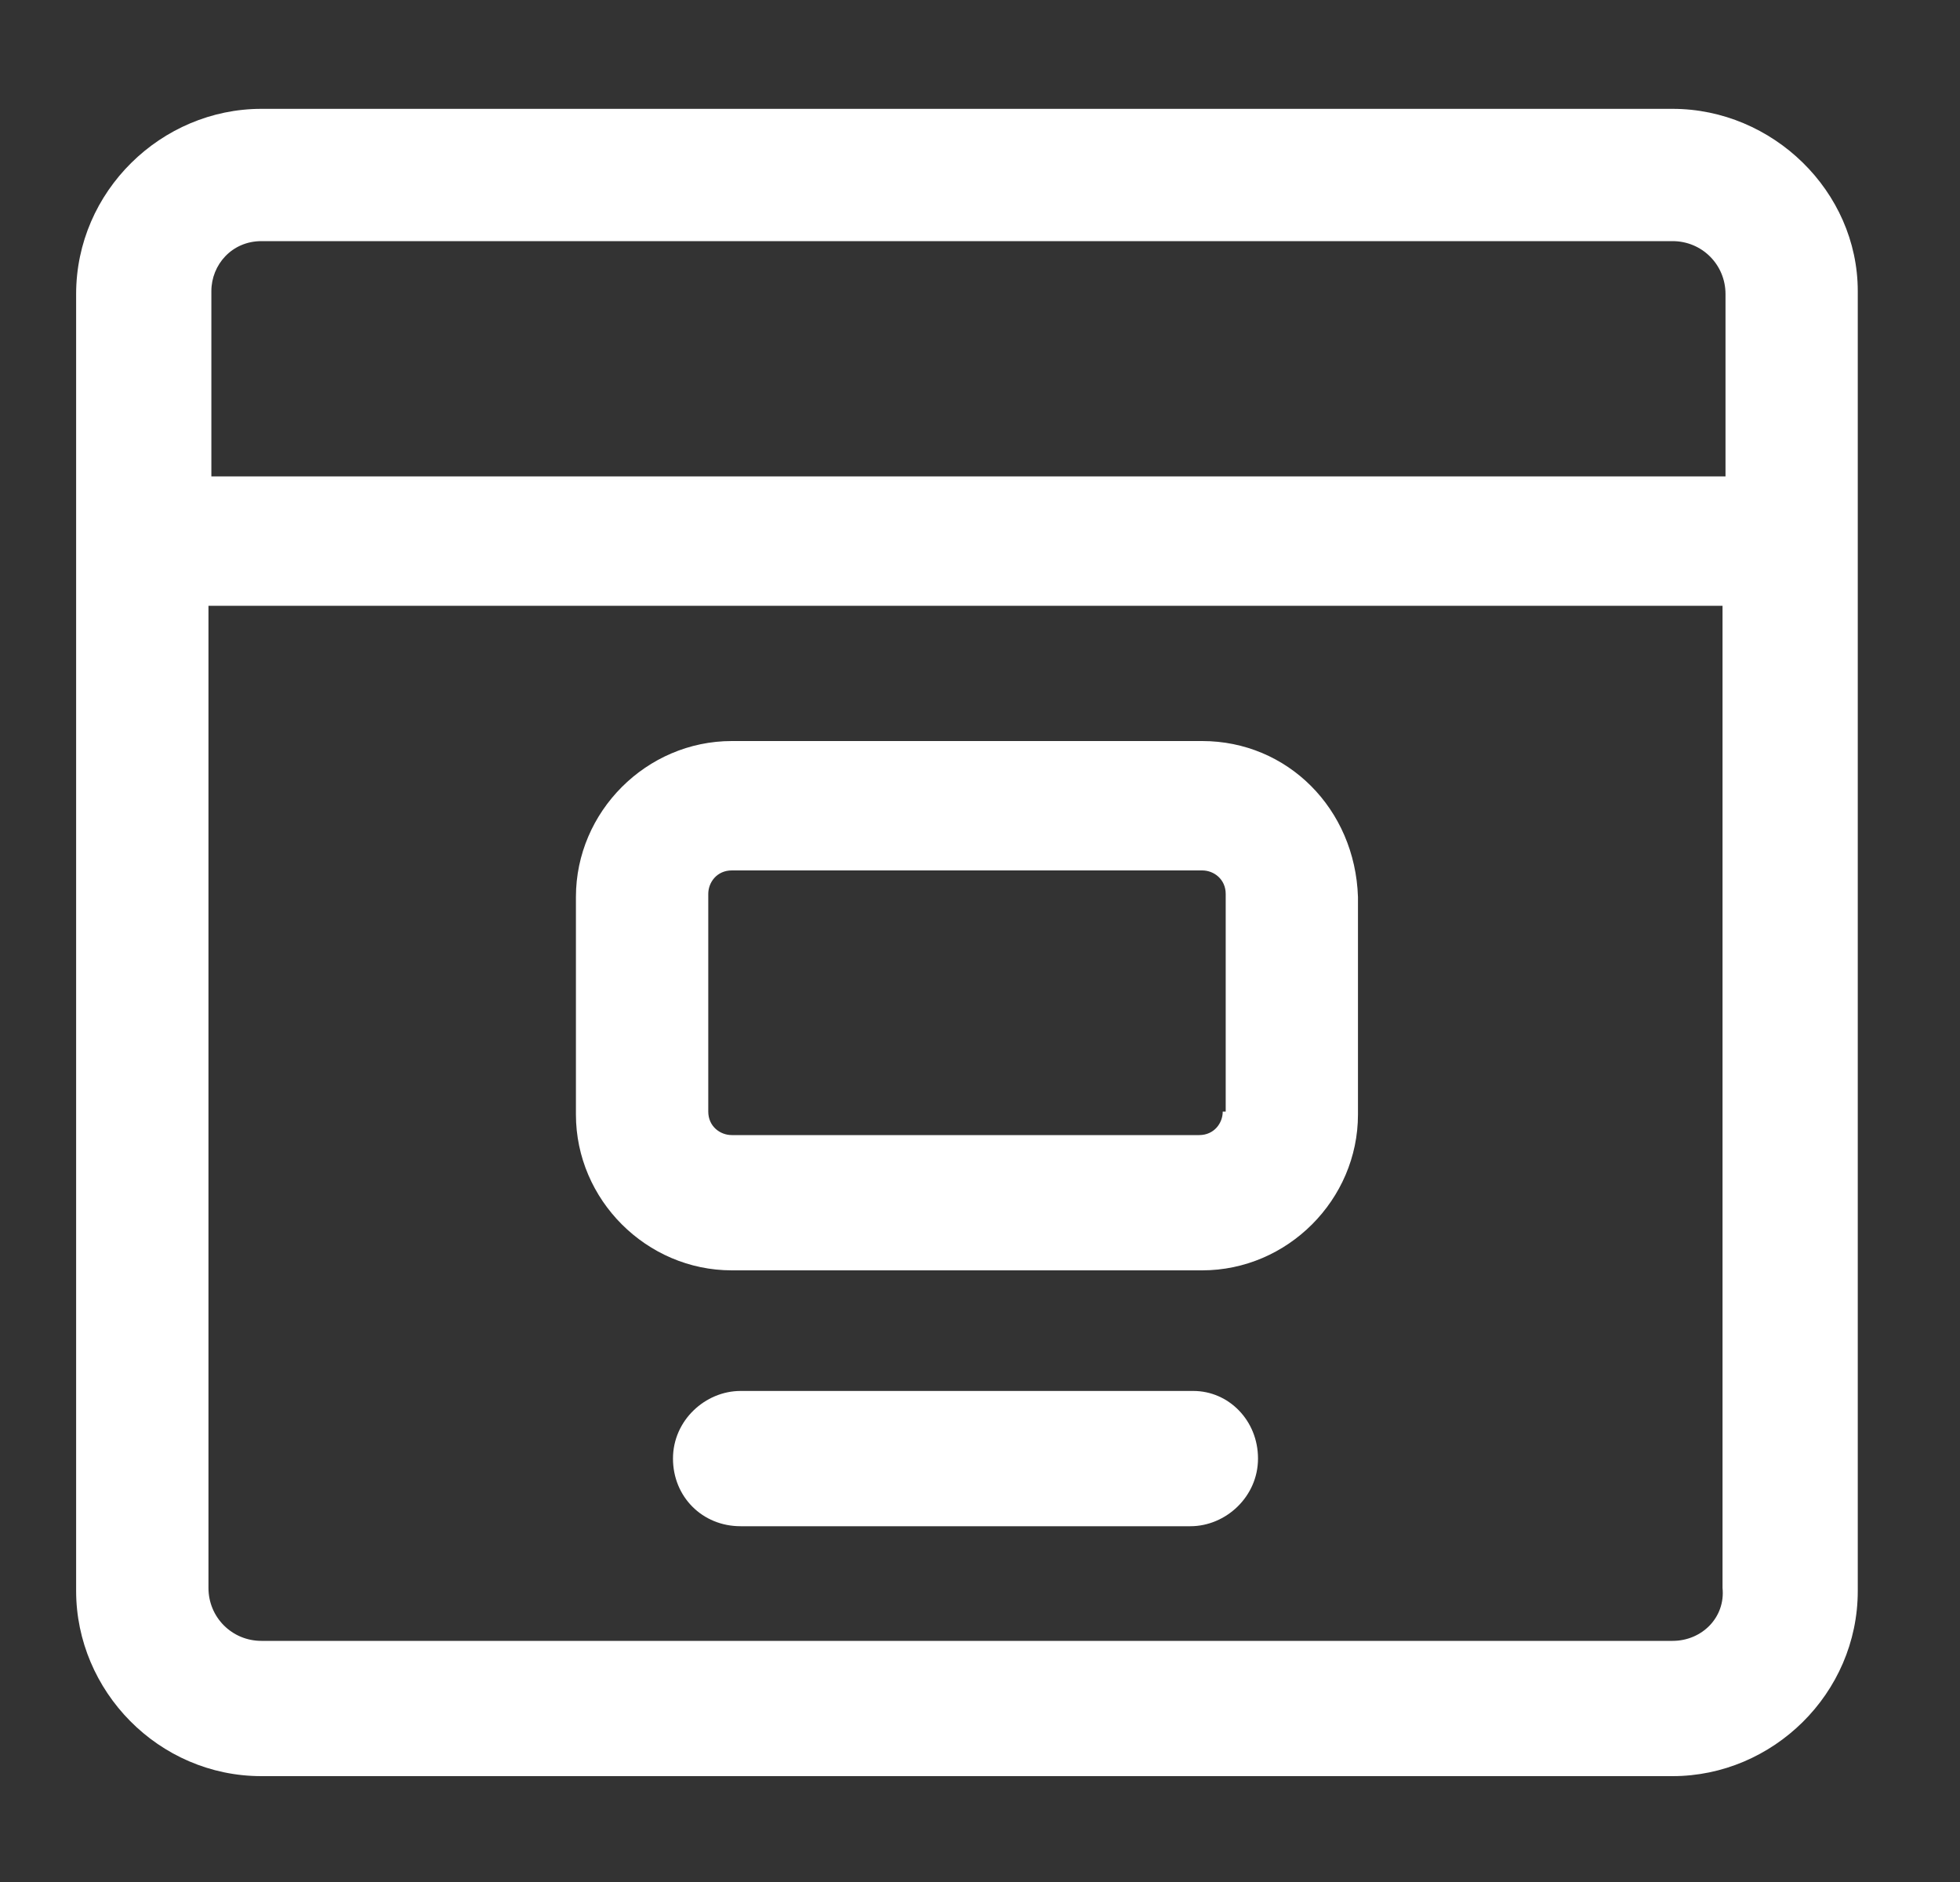 <svg width="25" height="24" viewBox="0 0 25 24" fill="none" xmlns="http://www.w3.org/2000/svg">
<rect x="0" y="0" width="25" height="24" fill="#333333" stroke="none"/>
<g clip-path="url(#clip0_2004_158)">
<path d="M21.334 1.388H3.334C2.059 1.388 0.971 2.438 0.971 3.75V20.288C0.971 21.563 2.021 22.65 3.334 22.65H21.334C22.609 22.65 23.696 21.6 23.696 20.288V3.713C23.696 2.438 22.609 1.388 21.334 1.388ZM3.334 3.075H21.334C21.709 3.075 22.009 3.375 22.009 3.75V6.075H2.696V3.713C2.696 3.375 2.959 3.075 3.334 3.075ZM21.334 20.925H3.334C2.959 20.925 2.659 20.625 2.659 20.25V7.725H21.971V20.25C22.009 20.625 21.709 20.925 21.334 20.925Z" fill="white"/>
<path d="M15.334 9.45H9.334C8.246 9.45 7.346 10.35 7.346 11.438V14.213C7.346 15.3 8.246 16.2 9.334 16.2H15.334C16.421 16.2 17.321 15.3 17.321 14.213V11.438C17.284 10.313 16.421 9.45 15.334 9.45ZM15.596 14.175C15.596 14.325 15.484 14.475 15.296 14.475H9.334C9.184 14.475 9.034 14.363 9.034 14.175V11.4C9.034 11.25 9.146 11.1 9.334 11.1H15.334C15.484 11.1 15.634 11.213 15.634 11.4V14.175H15.596Z" fill="white"/>
<path d="M15.221 17.738H9.446C8.996 17.738 8.584 18.113 8.584 18.6C8.584 19.088 8.959 19.463 9.446 19.463H15.184C15.633 19.463 16.046 19.088 16.046 18.6C16.046 18.113 15.671 17.738 15.221 17.738Z" fill="white"/>
</g>
<defs>
<clipPath id="clip0_2004_158">
<rect width="24" height="24" fill="white" transform="translate(0.333)"/>
</clipPath>
</defs>
</svg>

